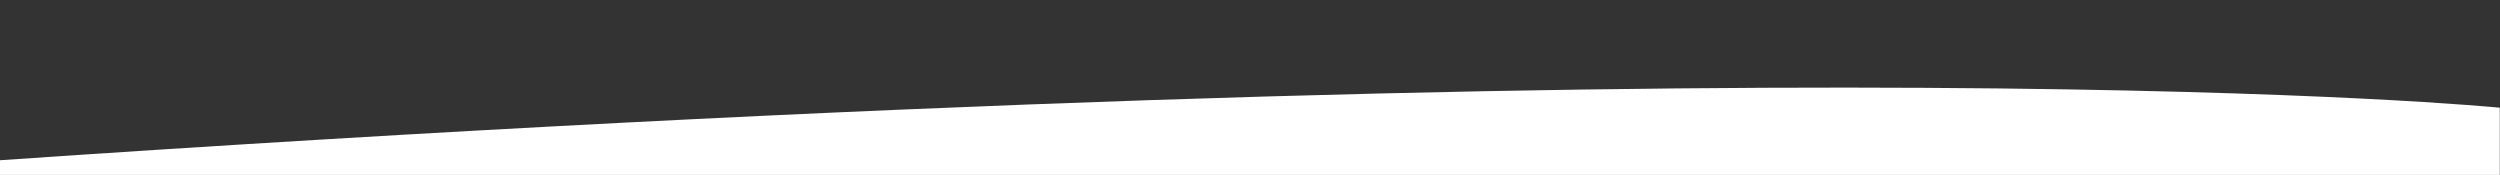 <?xml version="1.0" encoding="utf-8"?>
<!-- Generator: Adobe Illustrator 22.1.0, SVG Export Plug-In . SVG Version: 6.00 Build 0)  -->
<svg version="1.1" id="Livello_1" xmlns="http://www.w3.org/2000/svg" xmlns:xlink="http://www.w3.org/1999/xlink" x="0px" y="0px"
	 viewBox="0 0 1142 79.9" style="enable-background:new 0 0 1142 79.9;" xml:space="preserve">
<rect x="0" y="0" width="1142" height="79.9" fill="#333333" stroke="none"/>
<style type="text/css">
	.st0{fill:#FFFFFF;}
</style>
<path class="st0" d="M-0.1,79.9h1142V49.2c0,0-319.8-32.2-1142,24L-0.1,79.9L-0.1,79.9z"/>
</svg>

